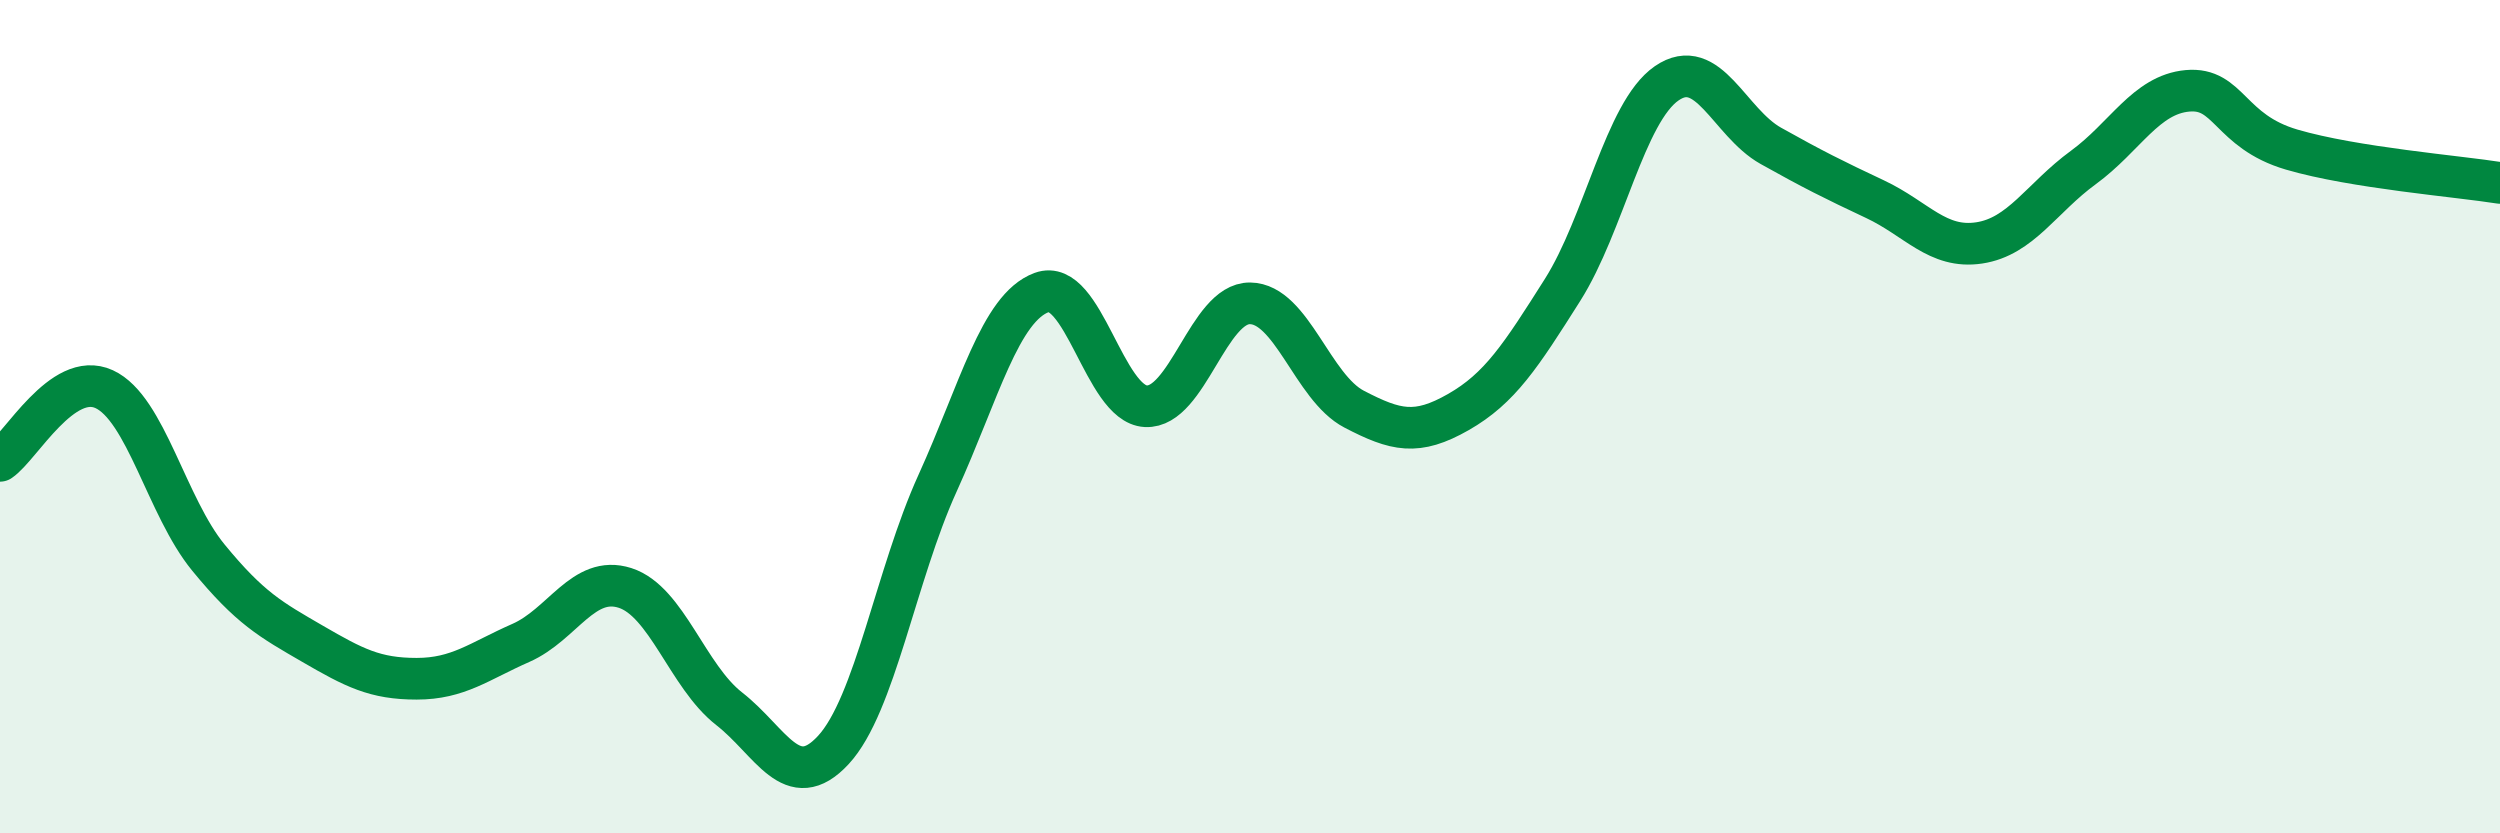
    <svg width="60" height="20" viewBox="0 0 60 20" xmlns="http://www.w3.org/2000/svg">
      <path
        d="M 0,11.06 C 0.5,10.72 1.5,8.88 2.5,9.34 C 3.5,9.8 4,12.16 5,13.38 C 6,14.6 6.5,14.87 7.5,15.45 C 8.5,16.03 9,16.29 10,16.29 C 11,16.29 11.5,15.87 12.5,15.43 C 13.5,14.99 14,13.79 15,14.11 C 16,14.43 16.5,16.23 17.5,17.01 C 18.5,17.79 19,19.08 20,18 C 21,16.92 21.5,13.8 22.5,11.6 C 23.5,9.4 24,7.39 25,7.02 C 26,6.65 26.5,9.7 27.5,9.75 C 28.5,9.8 29,7.27 30,7.28 C 31,7.29 31.5,9.3 32.5,9.82 C 33.5,10.34 34,10.46 35,9.89 C 36,9.32 36.5,8.54 37.5,6.96 C 38.5,5.38 39,2.69 40,2 C 41,1.31 41.5,2.94 42.5,3.5 C 43.5,4.06 44,4.31 45,4.78 C 46,5.25 46.5,5.98 47.5,5.83 C 48.5,5.68 49,4.75 50,4.02 C 51,3.29 51.5,2.27 52.5,2.18 C 53.5,2.09 53.5,3.15 55,3.59 C 56.5,4.03 59,4.23 60,4.39L60 20L0 20Z"
        fill="#008740"
        opacity="0.1"
        stroke-linecap="round"
        stroke-linejoin="round"
      />
      <path
        d="M 0,11.06 C 0.5,10.72 1.5,8.88 2.5,9.34 C 3.5,9.8 4,12.16 5,13.38 C 6,14.6 6.5,14.87 7.5,15.45 C 8.5,16.03 9,16.29 10,16.29 C 11,16.29 11.5,15.87 12.5,15.43 C 13.5,14.99 14,13.79 15,14.11 C 16,14.43 16.5,16.23 17.5,17.01 C 18.5,17.79 19,19.08 20,18 C 21,16.92 21.5,13.8 22.5,11.6 C 23.5,9.4 24,7.39 25,7.02 C 26,6.65 26.5,9.7 27.5,9.75 C 28.5,9.8 29,7.27 30,7.28 C 31,7.29 31.5,9.3 32.5,9.82 C 33.5,10.34 34,10.46 35,9.89 C 36,9.32 36.5,8.54 37.5,6.96 C 38.5,5.38 39,2.69 40,2 C 41,1.31 41.5,2.94 42.5,3.5 C 43.5,4.06 44,4.31 45,4.78 C 46,5.25 46.5,5.98 47.5,5.83 C 48.5,5.68 49,4.75 50,4.02 C 51,3.29 51.5,2.27 52.5,2.18 C 53.5,2.09 53.5,3.15 55,3.59 C 56.5,4.03 59,4.23 60,4.39"
        stroke="#008740"
        stroke-width="1"
        fill="none"
        stroke-linecap="round"
        stroke-linejoin="round"
      />
    </svg>
  